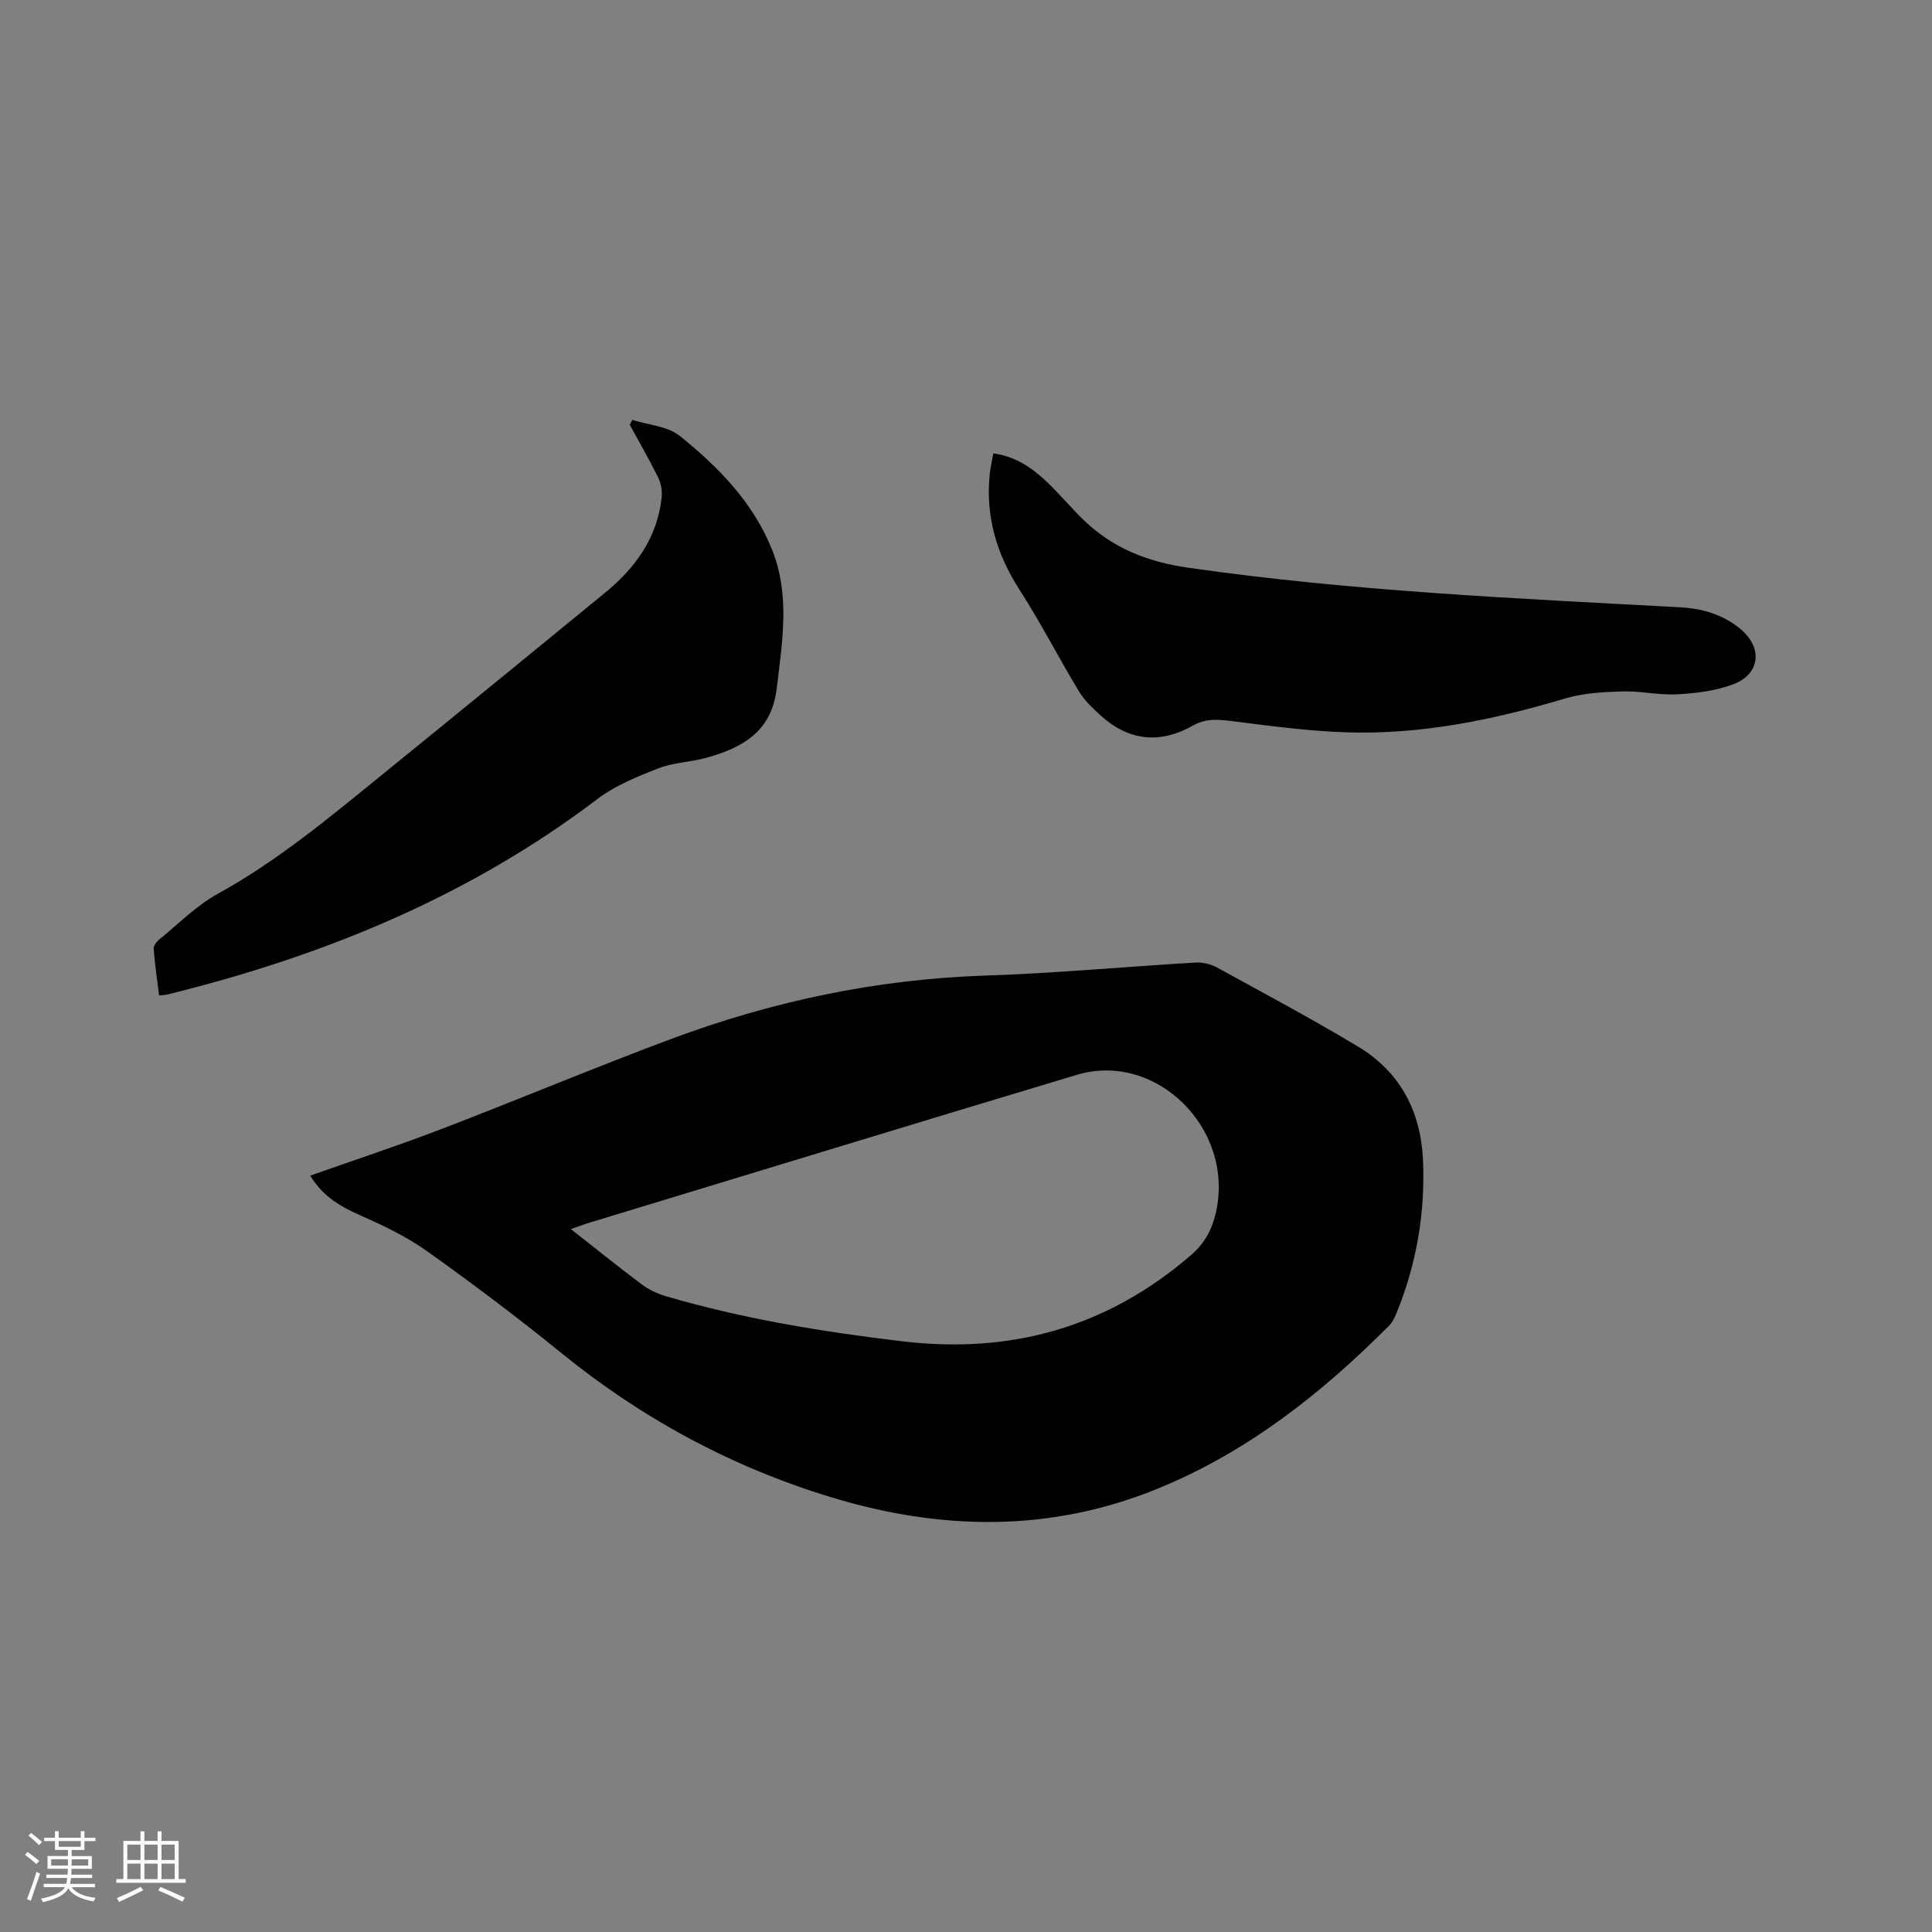 <svg enable-background="new 0 0 400 400" viewBox="0 0 400 400" xmlns="http://www.w3.org/2000/svg"><rect x="0" y="0" width="400" height="400" fill="#808080" stroke="none"/><g fill="#010103"><path d="m64.24 243.4c9.21-3.25 18.25-6.23 27.12-9.63 15.8-6.06 31.41-12.61 47.26-18.54 21.06-7.89 42.81-12.51 65.4-13.25 14.5-.48 28.97-1.84 43.46-2.69 1.47-.09 3.15.29 4.44 1 9.84 5.39 19.75 10.68 29.36 16.46 8.61 5.19 12.87 13.41 13.33 23.29.5 10.9-1.3 21.54-5.43 31.71-.39.96-.86 1.98-1.57 2.7-14.02 14.08-29.42 26.23-48.02 33.8-22.29 9.07-44.87 8.63-67.54 1.73-20.6-6.27-39.2-16.32-55.94-29.94-8.96-7.29-18.21-14.23-27.61-20.94-4.16-2.97-8.89-5.26-13.59-7.33-4.19-1.85-7.98-3.9-10.67-8.37zm53.95 11.07c5.09 3.99 9.78 7.78 14.6 11.39 1.47 1.1 3.25 1.97 5.02 2.49 15.99 4.69 32.35 7.37 48.9 9.34 22.65 2.71 42.53-2.88 59.86-17.82 2.95-2.54 4.43-5.45 5.22-9.06 3.74-17.22-12.47-33.21-28.88-28.27-33.54 10.08-67.03 20.32-100.53 30.5-1.29.38-2.53.86-4.19 1.43z"/><path d="m130.91 86.93c3.32 1.06 7.3 1.29 9.83 3.32 8.03 6.47 15.27 13.84 19.17 23.71 3.7 9.37 2.04 18.93.91 28.54-1.06 8.99-7.12 12.33-14.6 14.4-3.26.9-6.8.96-9.9 2.17-4.39 1.72-8.95 3.56-12.66 6.38-26.66 20.22-56.83 32.53-89.03 40.45-.4.1-.82.1-1.69.21-.4-3.26-.88-6.46-1.13-9.69-.05-.64.67-1.52 1.27-2.01 3.95-3.2 7.62-6.94 12.01-9.36 12.55-6.91 23.4-16.04 34.42-24.98 15.31-12.42 30.57-24.91 45.82-37.4 6.27-5.14 10.78-11.4 11.66-19.71.14-1.36-.15-2.94-.76-4.17-1.81-3.68-3.87-7.23-5.84-10.83.18-.35.35-.69.52-1.03z"/><path d="m205.65 93.86c4.88.66 8.42 3.28 11.63 6.43 2.42 2.38 4.61 4.98 7.04 7.34 6.06 5.86 13.21 8.69 21.71 9.91 33.82 4.87 67.89 6.35 101.93 8.2 4.55.25 8.78 1.52 12.34 4.45 4.64 3.81 4.21 9.27-1.3 11.42-3.63 1.42-7.75 1.91-11.69 2.14-3.77.22-7.61-.71-11.4-.6-3.96.12-8.06.33-11.82 1.45-14.81 4.42-29.81 7.53-45.31 7.02-7.6-.25-15.18-1.23-22.74-2.2-3.1-.4-6.1-.86-8.91.73-6.94 3.93-13.37 3.31-19.27-2.03-1.65-1.5-3.34-3.11-4.48-4.99-4.21-6.97-7.94-14.24-12.33-21.08-4.72-7.34-7.01-15.11-6.15-23.79.16-1.45.49-2.89.75-4.4z"/></g><path d="m5.17 384 .55-.58c.85.61 1.65 1.24 2.4 1.87l-.59.64c-.83-.73-1.62-1.38-2.36-1.93m1.22 9.53-.82-.34c.71-1.76 1.37-3.64 1.98-5.63.24.13.5.25.76.36-.6 1.67-1.24 3.54-1.92 5.61m-.5-13.5.57-.54c.56.44 1.31 1.06 2.26 1.87l-.64.64c-.68-.66-1.41-1.32-2.19-1.97m3.25.46h2.24v-1.36h.77v1.36h4.57v-1.36h.76v1.36h2.28v.69h-2.28v1.84h-2.64v1.26h4.18v2.64h-4.21c0 .45-.02.86-.05 1.21h4.32v.69h-4.38c-.04.34-.1.75-.19 1.22h5.15v.69h-4.82c.87 1.19 2.51 1.92 4.93 2.19-.17.31-.3.57-.37.76-2.77-.49-4.52-1.41-5.26-2.76-.56 1.26-2.3 2.23-5.24 2.9-.12-.24-.26-.48-.43-.72 2.73-.55 4.38-1.34 4.96-2.38h-4.38v-.69h4.65c.1-.38.17-.79.21-1.22h-4.32v-.69h4.4c.03-.34.05-.75.05-1.21h-4.2v-2.64h4.23v-1.26h-2.69v-1.84h-2.24zm1.46 4.46v1.29h3.45c.01-.4.02-.57.01-.53v-.32-.45h-3.46zm1.55-2.59h4.57v-1.19h-4.57zm6.11 2.59h-3.42v.77c-.01.19-.01.37-.02.53h3.44z" fill="#fcfbfa"/><path d="m32.63 379.16h.82v1.98h3.54v7.89h1.46v.78h-14.37v-.78h1.46v-7.89h3.54v-1.98h.82v1.98h2.73zm-3.49 11.48.5.73c-1.61.82-3.28 1.63-5 2.41-.13-.27-.28-.55-.44-.82 1.75-.72 3.4-1.49 4.94-2.32m-2.78-5.55h2.73v-3.18h-2.73zm0 3.95h2.73v-3.2h-2.73zm3.54-3.95h2.73v-3.18h-2.73zm0 3.95h2.73v-3.2h-2.73zm7.89 4.68c-1.84-.92-3.51-1.7-5.02-2.32l.45-.73c1.89.8 3.57 1.55 5.04 2.23zm-1.62-11.81h-2.73v3.18h2.73zm-2.73 7.13h2.73v-3.2h-2.73z" fill="#fcfbfa"/></svg>